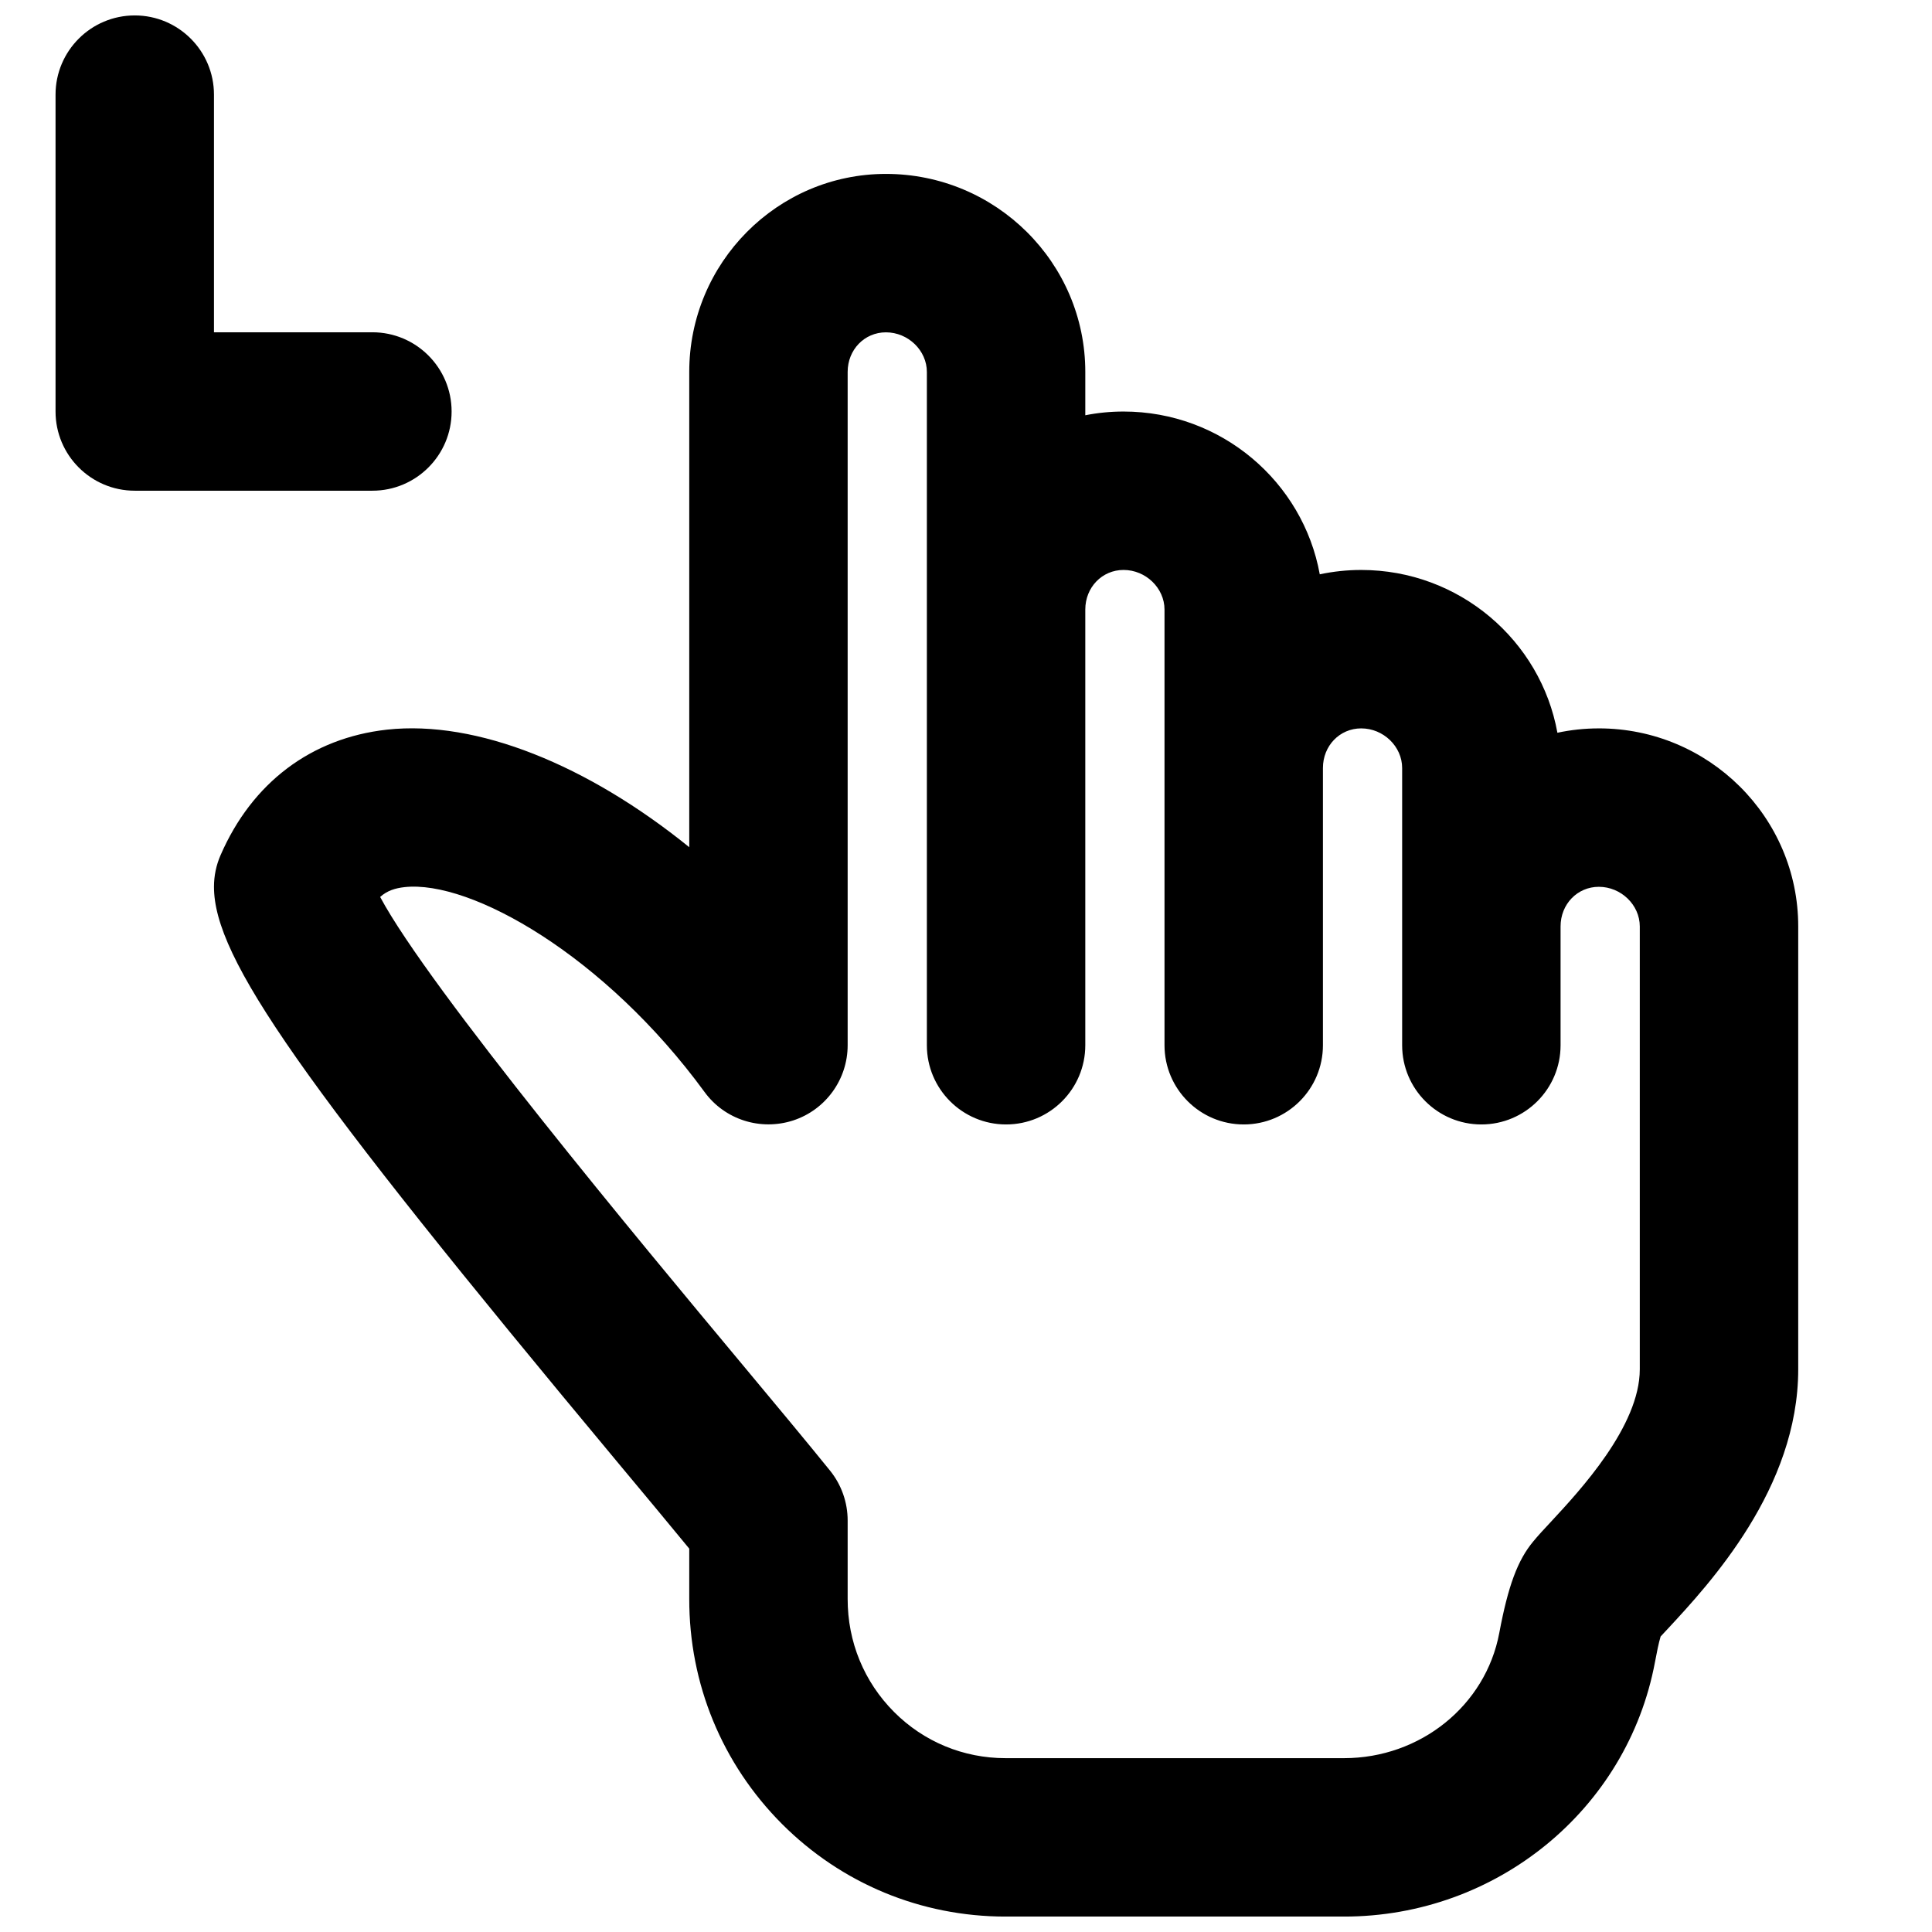 <?xml version="1.0" encoding="UTF-8"?>
<!-- Uploaded to: ICON Repo, www.svgrepo.com, Generator: ICON Repo Mixer Tools -->
<svg width="800px" height="800px" version="1.1" viewBox="144 144 512 512" xmlns="http://www.w3.org/2000/svg">
 <defs>
  <clipPath id="b">
   <path d="m158 148.09h106v126.91h-106z"/>
  </clipPath>
  <clipPath id="a">
   <path d="m200 190h421v461.9h-421z"/>
  </clipPath>
 </defs>
 <g>
  <g clip-path="url(#b)">
   <path d="m263.68 253.05c0-11.59-9.406-20.992-20.992-20.992h-41.984v-62.977c0-11.586-9.406-20.992-20.992-20.992-11.59 0-20.992 9.406-20.992 20.992v83.969c0 11.586 9.402 20.992 20.992 20.992h62.977c11.586 0 20.992-9.406 20.992-20.992" fill-rule="evenodd"/>
  </g>
  <g clip-path="url(#a)">
   <path d="m578.56 506.88c0 15.074-15.871 32.141-23.488 40.348-1.953 2.078-3.57 3.84-4.723 5.246-4.16 4.977-6.676 11.777-9.027 24.289-3.613 19.23-20.93 33.168-41.145 33.168h-89.68c-11.188 0-21.684-4.344-29.555-12.238-7.957-7.977-12.324-18.598-12.305-29.977v-20.762c0-4.809-1.637-9.445-4.637-13.184-5.898-7.305-14.34-17.445-24.121-29.18-25.422-30.5-82.203-98.66-95.137-122.89 1.891-1.699 4.031-2.328 6.445-2.602 17.613-1.953 53.152 18.219 79.52 54.285 5.352 7.348 14.82 10.348 23.469 7.555 8.625-2.812 14.461-10.871 14.461-19.941v-178.43c0-5.898 4.453-10.496 10.141-10.496 5.898 0 10.852 4.809 10.852 10.496v178.43c0 11.59 9.406 20.992 20.992 20.992 11.59 0 20.992-9.402 20.992-20.992v-115.46c0-5.898 4.453-10.496 10.141-10.496 5.898 0 10.852 4.809 10.852 10.496v115.46c0 11.59 9.406 20.992 20.992 20.992 11.59 0 20.992-9.402 20.992-20.992v-73.473c0-5.898 4.453-10.496 10.141-10.496 5.898 0 10.852 4.809 10.852 10.496v73.473c0 11.59 9.406 20.992 20.992 20.992 11.59 0 20.992-9.402 20.992-20.992v-31.488c0-5.898 4.449-10.496 10.141-10.496 5.898 0 10.852 4.809 10.852 10.496zm-10.852-169.85c-3.758 0-7.434 0.398-10.98 1.156-4.43-24.5-26.051-43.141-51.996-43.141-3.758 0-7.434 0.398-10.98 1.156-4.43-24.496-26.051-43.141-51.996-43.141-3.465 0-6.863 0.336-10.141 0.988v-11.484c0-28.945-23.699-52.477-52.836-52.477-28.738 0-52.121 23.531-52.121 52.477v125.95c-26.914-21.789-56.324-33.754-80.109-31.152-20.066 2.227-35.746 14.043-44.102 33.273-1.156 2.644-1.742 5.481-1.742 8.375 0 18.938 22.984 51.703 106.91 152.45 7.266 8.711 13.793 16.543 19.043 22.945v13.266c-0.043 22.566 8.688 43.746 24.559 59.68 15.809 15.828 36.863 24.562 59.281 24.562h89.68c40.41 0 75.066-28.34 82.395-67.387 0.504-2.707 0.984-5.078 1.508-6.844 0.527-0.566 1.113-1.195 1.746-1.867 11.27-12.133 34.719-37.363 34.719-68.938v-117.37c0-28.945-23.699-52.48-52.836-52.48z" fill-rule="evenodd"/>
  </g>
 </g>
</svg>
